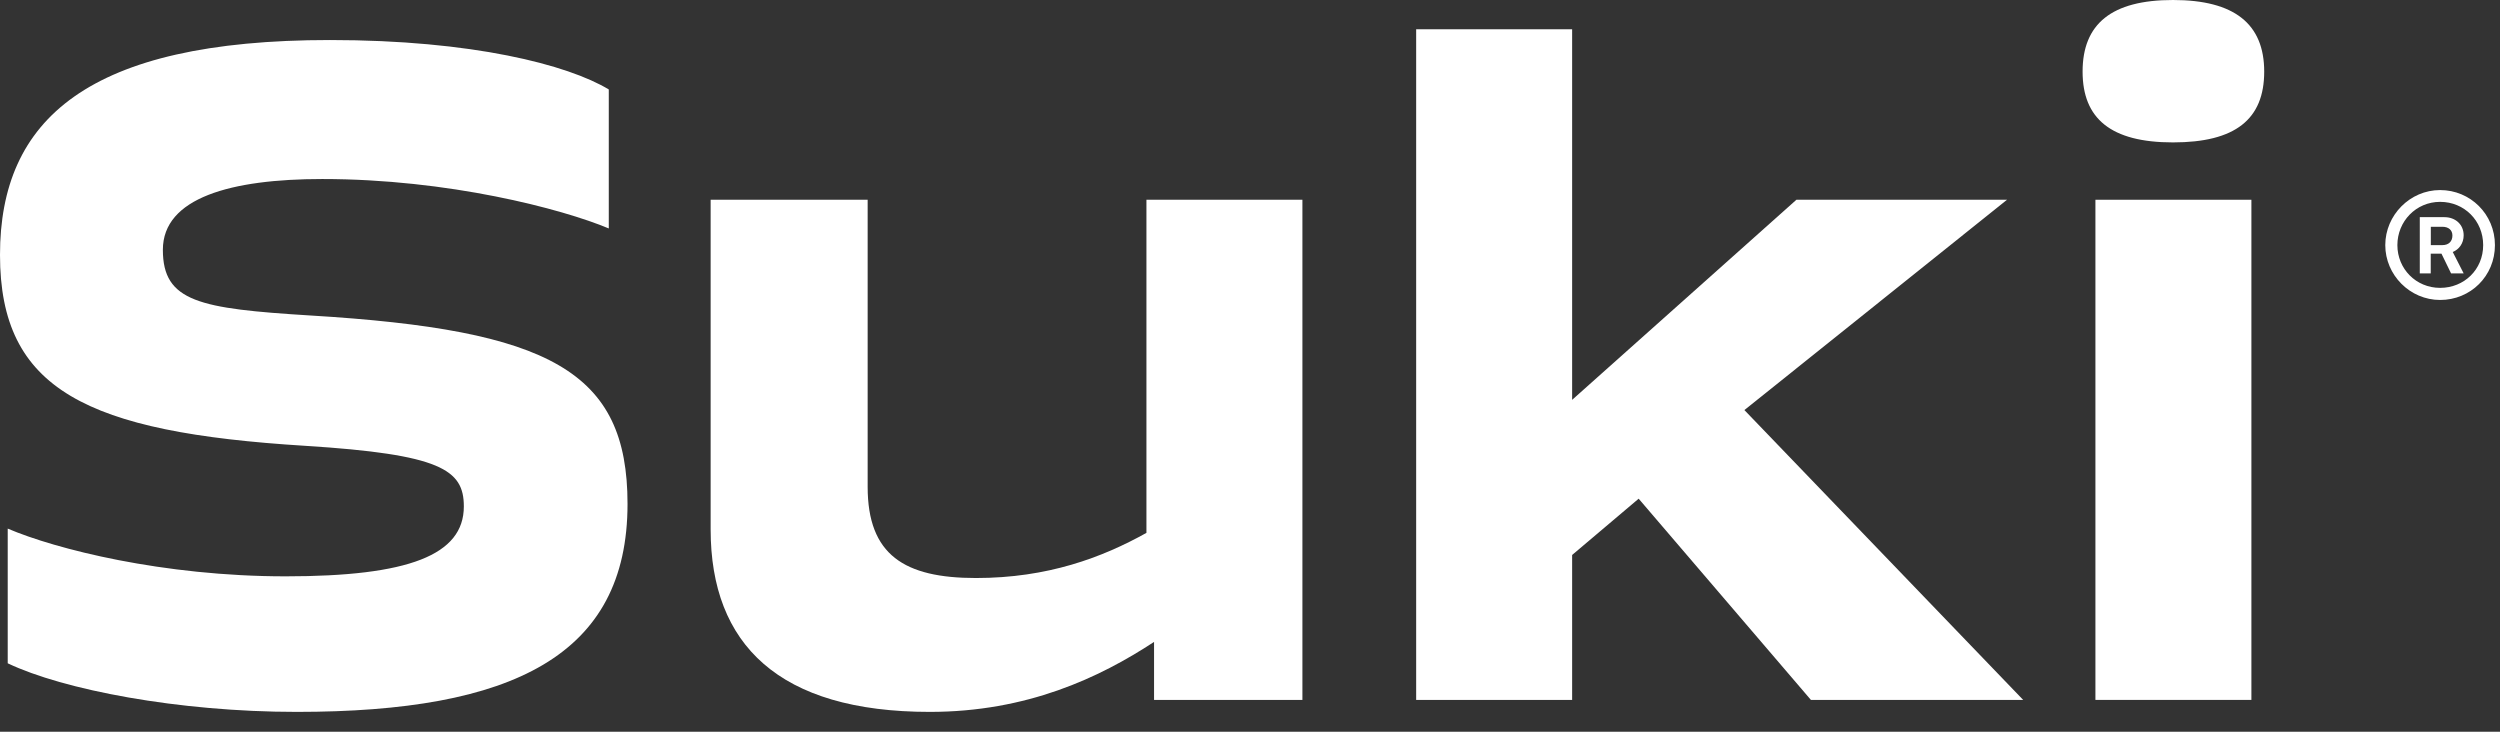<svg viewBox="0 0 82 24" fill="none" xmlns="http://www.w3.org/2000/svg">
    <rect x="0" y="0" width="82" height="24" fill="#333333" stroke="none"/>
    <g fill="#fff" clipPath="url(#clip0_297_94)">
      <path d="M0 8.361C0 3.916 2.879 1.313 10.823 1.313C15.495 1.313 18.624 2.124 19.968 2.934V7.493C18.429 6.85 14.712 5.872 10.57 5.872C7.578 5.872 5.342 6.487 5.342 8.194C5.342 9.9 6.545 10.123 10.181 10.348C18.039 10.823 20.583 12.168 20.583 16.528C20.583 21.507 16.808 23.35 9.733 23.35C5.844 23.35 2.069 22.622 0.253 21.756V17.338C1.819 18.008 5.342 18.904 9.37 18.904C13.399 18.904 15.214 18.207 15.214 16.61C15.214 15.406 14.459 14.903 10.013 14.623C2.825 14.178 0 12.78 0 8.361Z" />
      <path d="M23.312 6.552H28.459V15.967C28.459 18.203 29.663 18.959 32.012 18.959C34.362 18.959 36.15 18.289 37.603 17.478V6.552H42.719V22.957H37.853V21.055C36.065 22.228 33.688 23.35 30.497 23.35C25.549 23.35 23.309 21.141 23.309 17.366V6.552H23.312Z" />
      <path d="M46.45 22.96V0.961H51.566V13.115L58.922 6.552H65.83L57.216 13.45L66.36 22.957H59.398L53.748 16.357L51.566 18.203V22.957H46.45V22.96Z" />
      <path d="M68.309 2.349C68.309 0.783 69.26 0 71.274 0C73.288 0 74.266 0.783 74.266 2.349C74.266 3.916 73.316 4.671 71.274 4.671C69.233 4.671 68.309 3.888 68.309 2.349Z" />
      <path d="M73.846 6.552H68.73V22.957H73.846V6.552Z" />
      <path d="M80.036 9.839C79.047 9.839 78.237 9.021 78.237 8.04C78.237 7.058 79.047 6.234 80.036 6.234C81.024 6.234 81.834 7.024 81.834 8.04C81.834 9.055 81.034 9.839 80.036 9.839ZM80.036 6.621C79.246 6.621 78.634 7.26 78.634 8.04C78.634 8.819 79.246 9.442 80.036 9.442C80.826 9.442 81.448 8.84 81.448 8.04C81.448 7.24 80.829 6.621 80.036 6.621ZM80.08 8.32L80.395 8.967H80.808L80.45 8.265C80.655 8.183 80.808 7.985 80.808 7.718C80.808 7.359 80.531 7.123 80.179 7.123H79.369V8.967H79.728V8.32H80.08ZM80.439 7.725C80.439 7.913 80.323 8.04 80.108 8.04H79.731V7.438H80.108C80.313 7.438 80.439 7.547 80.439 7.725Z" />
    </g>
    <defs>
      <clipPath id="clip0_297_94">
        <rect width="81.834" height="23.35" />
      </clipPath>
    </defs>
  </svg>
